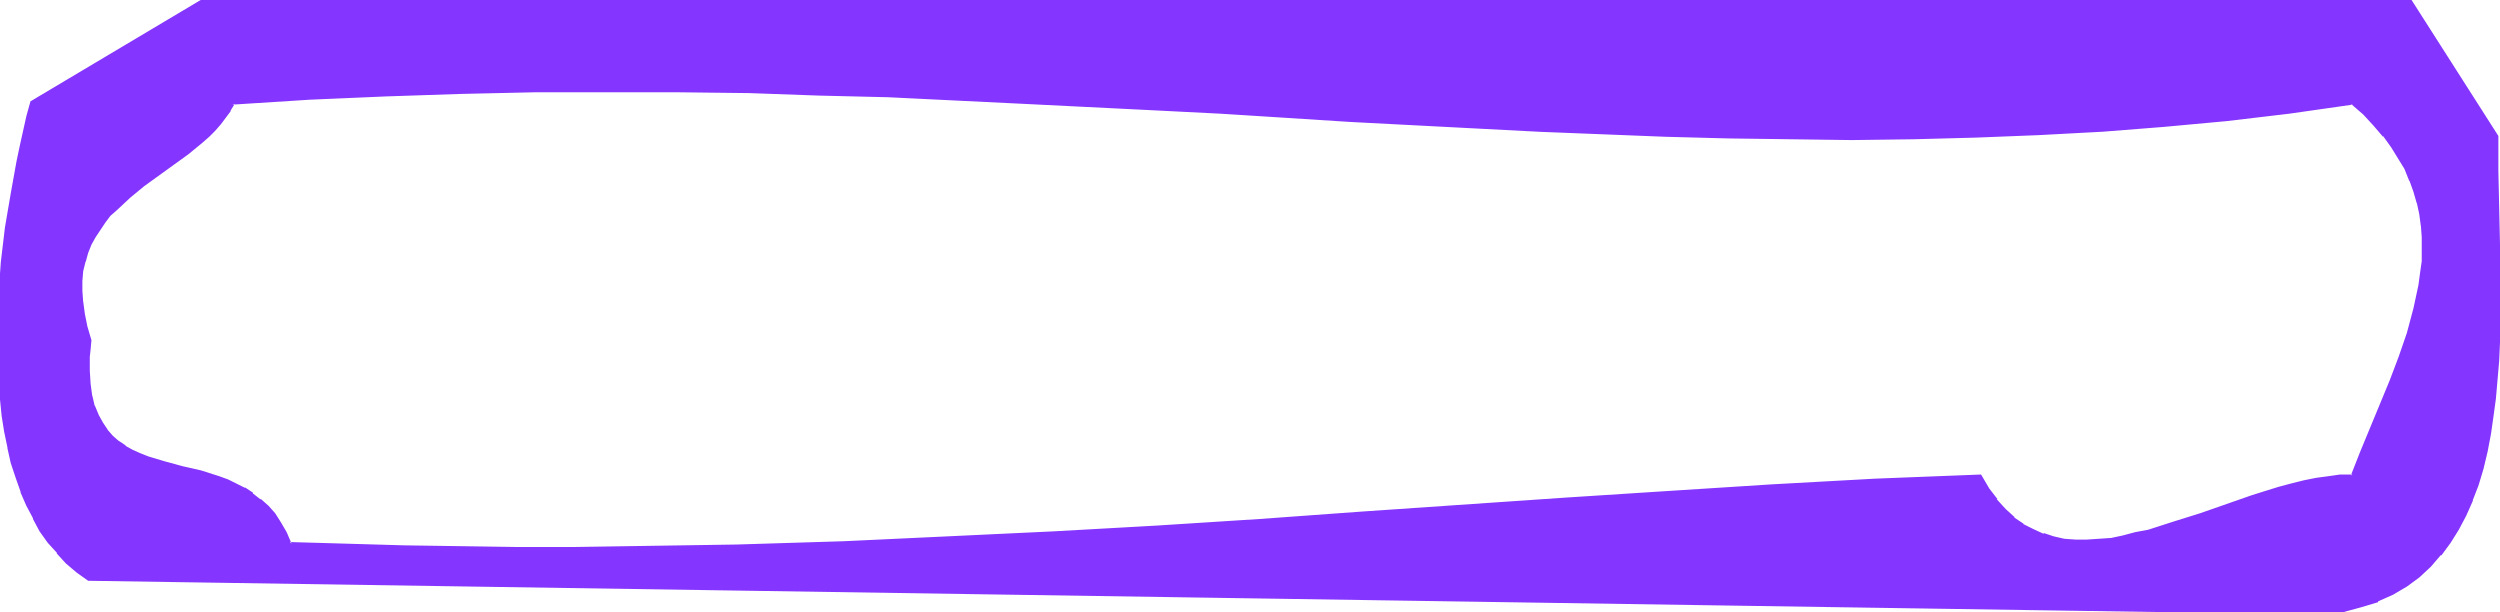 <svg xmlns="http://www.w3.org/2000/svg" fill-rule="evenodd" height="120.079" preserveAspectRatio="none" stroke-linecap="round" viewBox="0 0 3035 743" width="490.455"><style>.brush1{fill:#8435ff}.pen1{stroke:none}</style><path class="pen1 brush1" d="m2856 578-14 1-15 1-15 2-15 3-15 4-15 4-32 10-64 22-31 11-32 9-15 4-15 4-15 2-15 2-14 1-14-1-14-1-13-2-13-4-13-5-12-7-11-8-11-10-10-12-10-14-9-16-127 6-127 7-125 7-124 9-248 17-124 8-125 8-125 8-127 6-128 5-65 3-65 2-66 1-66 1-66 1h-68l-68-1-69-1-69-2-70-2-6-13-7-13-7-10-8-9-9-8-9-7-10-6-10-6-10-4-11-4-22-7-22-6-21-5-21-7-10-3-9-5-9-5-8-5-8-7-7-8-6-8-5-10-4-12-3-12-3-14-1-16v-9l1-9v-10l1-10-4-16-4-15-2-15-1-14 1-12 1-12 2-12 3-11 5-10 5-9 5-10 7-8 7-9 7-7 16-15 17-14 19-13 18-13 17-13 17-14 8-6 7-8 7-8 6-8 6-8 4-9 94-5 93-4 90-3 90-2 88-1 87 1 86 1 84 2 84 3 82 3 82 4 81 4 80 4 79 5 79 5 78 4 77 4 77 5 77 3 76 4 76 2 76 2 75 2h75l76-1 75-1 76-3 75-5 77-6 75-7 77-9 77-11 14 13 13 14 12 13 10 13 9 14 7 13 7 14 5 14 4 14 3 14 2 14 1 14v15l-1 14-1 15-2 14-3 15-3 14-9 29-10 30-11 29-12 29-12 29-12 29-11 28zm174-412L2926 1H247L39 124l-4 17-5 18-4 19-3 19-8 39-6 41-5 41-3 42-2 42v21l1 21 1 21 1 20 3 20 3 19 4 19 4 19 5 17 6 17 7 17 8 15 9 15 9 14 11 13 11 12 13 11 13 9 2714 41 11-1 12-2 10-2 11-3 10-3 10-4 18-8 16-10 15-11 14-13 13-13 11-16 10-15 9-18 7-17 7-19 6-20 5-20 4-21 4-22 2-22 3-22 1-23 2-46 1-47-1-47-1-46-1-44-1-21v-21z"/><path class="pen1 brush1" d="m2854 577 2-1h-15l-14 2-15 2-15 3-16 4-15 4-32 10-63 22-32 10-31 10-16 3-15 4-14 3-15 1-15 1h1-14l-14-1-13-3-12-4v1l-13-6-12-6h1l-12-8h1l-11-10-11-12h1l-10-13-10-17-128 5-127 7-125 8-124 8-248 17-124 9-125 8-125 7-127 6-128 6-65 2-65 2-66 1-132 2h-68l-68-1-69-1-69-2-70-2 2 2-6-14-7-12-7-11-8-9-9-8h-1l-9-7v-1l-9-6h-1l-10-5-10-5-11-4-22-7-22-5-22-6-20-6-10-4-9-4-9-5h1l-9-6 1 1-8-7-7-8 1 1-6-9-5-9-5-12v1l-3-13v1l-2-15-1-16v1-18l1-9 1-11-5-17-3-15-2-15v1l-1-14v-12l1-12 3-12v1l3-11 4-10 5-9 6-9 6-9 6-8 8-7 16-15 17-14 18-13 18-13 18-13 17-14 8-7 7-7 7-8 6-8 6-8v-1l5-8-3 1 94-6 93-4 90-3 90-2h175l86 1 84 3 84 2 82 4 82 4 161 8 79 4 79 5 78 5 154 8 77 4 76 3 76 3 76 2 75 1 75 1 76-1 75-2 76-3 75-4h1l76-6 76-7 76-9 77-11-2-1 15 13 12 13 12 14v-1l10 14 8 13 8 13 6 15v-1l5 14 4 14v-1l3 14 2 15v-1l1 14v29l-2 14-2 15-3 14-3 14-8 30-10 29-11 29-12 29-12 29-12 29-11 28 4 4 12-30 11-29 13-29 12-29 11-30 10-29 8-29 4-14v-1l2-14 2-15 2-14v-1l1-14-1-15-1-14-2-14-2-14v-1l-5-14-5-13v-1l-6-14-8-13v-1l-9-13-10-14-12-13-13-14-15-13-78 10-77 9-76 8-76 5-75 5-76 3-75 2-76 1-75-1-75-1-76-2-76-3-76-3-77-4-154-8-78-5-79-5-79-4-161-9-82-4-82-3-84-3-84-2-86-1H649l-90 2-90 3-93 4-95 6-6 10-5 8-6 8-7 7-7 8-8 6h1l-17 14-18 13-18 13-18 13-17 14h-1l-16 15-7 8-7 8h-1l-6 9-6 9-5 10-4 10v1l-4 10-2 12-1 12v27l3 15 3 16 5 16v-1l-1 10-1 9v19l1 16 2 14v1l3 12 1 1 4 11 5 10 6 9 7 8 8 7 9 6 9 5 9 4 10 4 21 6 22 6 22 5 21 7 11 4 10 5 10 5 9 6 9 7 9 8 8 9v-1l7 11 7 12 6 15 72 2 69 1 69 1 68 1h68l132-1 66-2 65-2 65-2 128-5 127-7 125-7 125-8 124-9 248-17 124-8 125-8 127-6 127-6-2-2 9 16v1l9 13 1 1 10 11 11 11 12 8 12 7 13 5v1l13 3 14 3 13 1h15l14-1 15-1 15-3 16-3 15-4 31-9 32-11 64-22 31-10 15-4 16-4 15-3 15-2 14-2h16l-4-4z"/><path class="pen1 brush1" d="M3033 165 2927-1 247-2 37 123l-5 18-4 18-4 18-4 19-7 39-7 41-5 42-3 42-1 42-1 21 1 21 1 21 2 20 2 20 3 19 4 19v1l4 18 6 18 6 17v1l7 16 8 15v1l8 15 10 14 11 12v1l11 12 13 11 14 10 2715 41 12-1 11-2 11-3 11-3 10-3 10-3v-1l18-8 17-10 15-11 14-13 12-14h1l11-15 10-16 9-17 8-18v-1l7-18 6-20 5-21 4-21 3-21 3-22 2-23 2-23 2-46v-47l-1-47-1-46-1-44v-43l-6 1v21l1 21 1 44 1 46 1 47v47l-2 46-2 23v-1l-2 23-3 22-3 21-4 21-5 20-6 20-7 19-7 17-10 17-9 16-12 15h1l-13 13-14 13 1-1-15 11-17 10h1l-18 9v-1l-10 4-10 3-10 3-11 2-11 2-12 2h1L108 700h2l-14-10v1l-12-11-11-12-11-12-9-14-9-15-7-15-7-17v1l-6-17-5-18-5-19v1l-4-19-3-20-2-19-1-21v1l-2-21v-42l2-42v1l3-42 5-42 6-41 7-39 4-19v1l4-19 4-18 4-17-1 2L249 3l-2 1h2679l-2-2 104 165-1-1 6-1z"/></svg>
